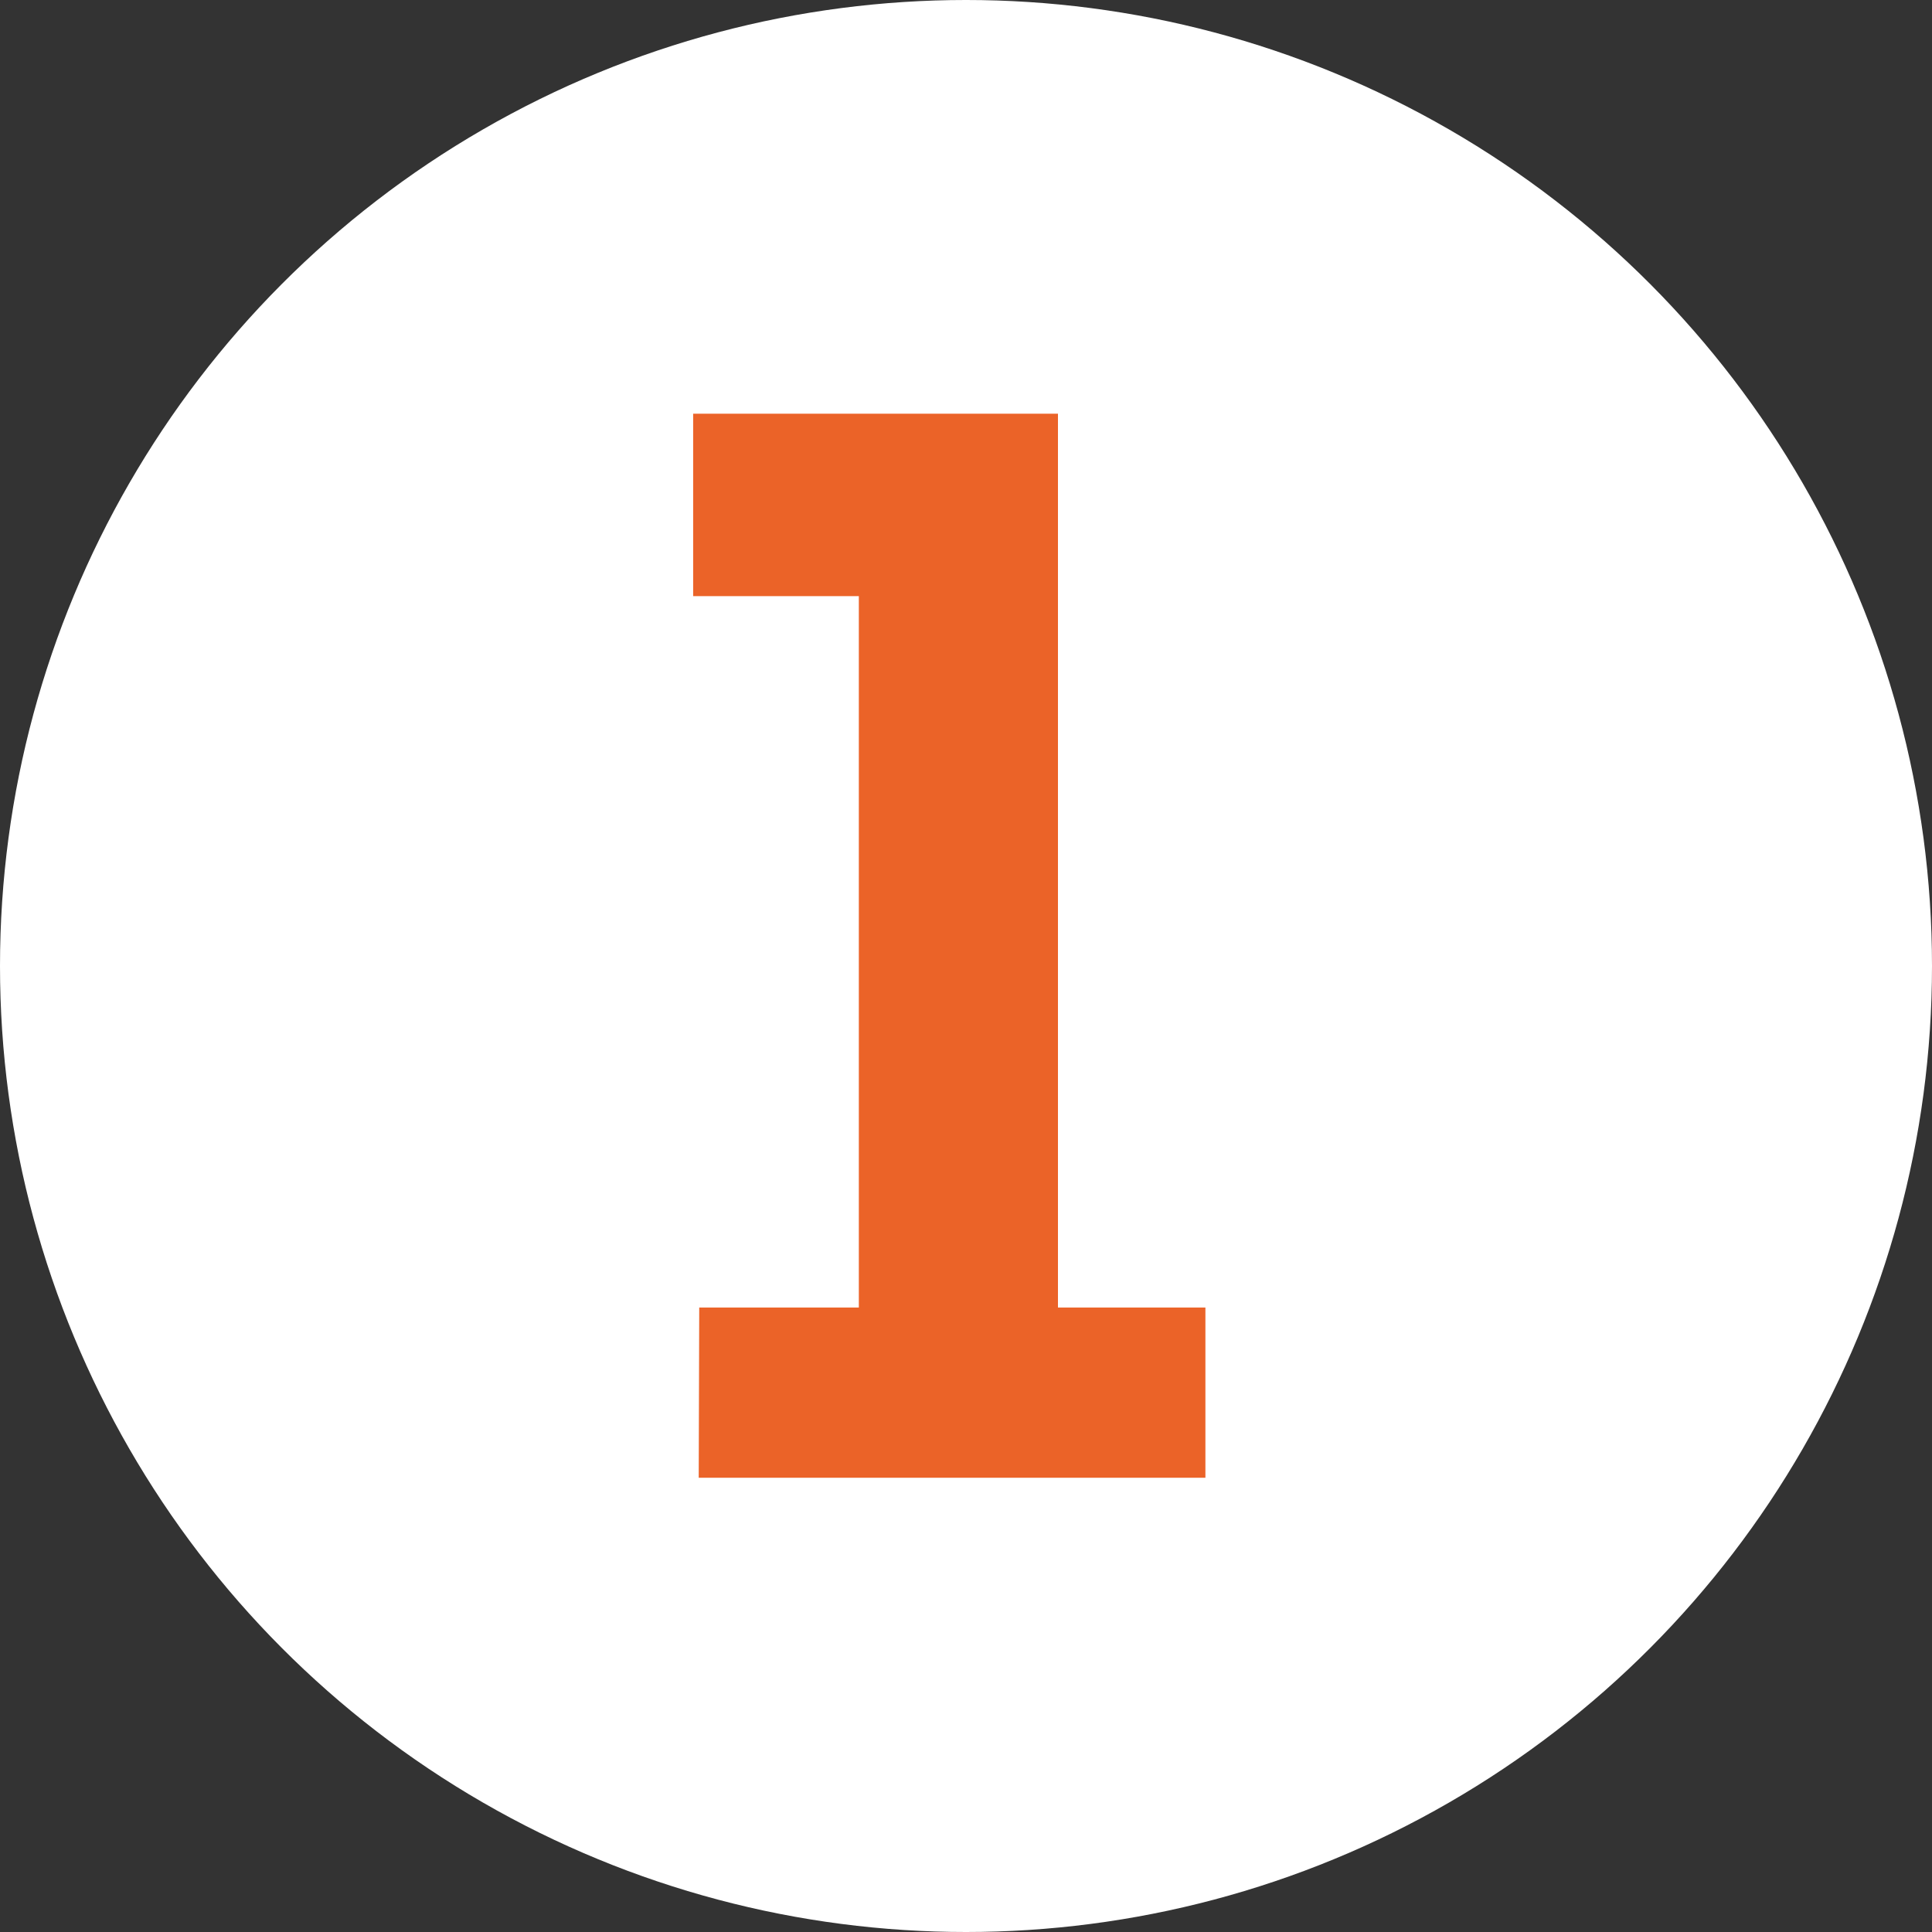 <svg xmlns="http://www.w3.org/2000/svg" viewBox="0 0 76.26 76.26"><rect x="0" y="0" width="76.26" height="76.26" fill="#333333" stroke="none"/><defs><style>.cls-1{fill:#fff;}.cls-2{fill:#eb6328;}</style></defs><title>s9_one</title><g id="Ebene_2" data-name="Ebene 2"><g id="Layer_1" data-name="Layer 1"><circle class="cls-1" cx="38.13" cy="38.13" r="38.13"/><path class="cls-2" d="M27.6,51.61h6.3V23.53H27.36v-7.2h14.4V51.61h5.82v6.72h-20Z"/></g></g></svg>